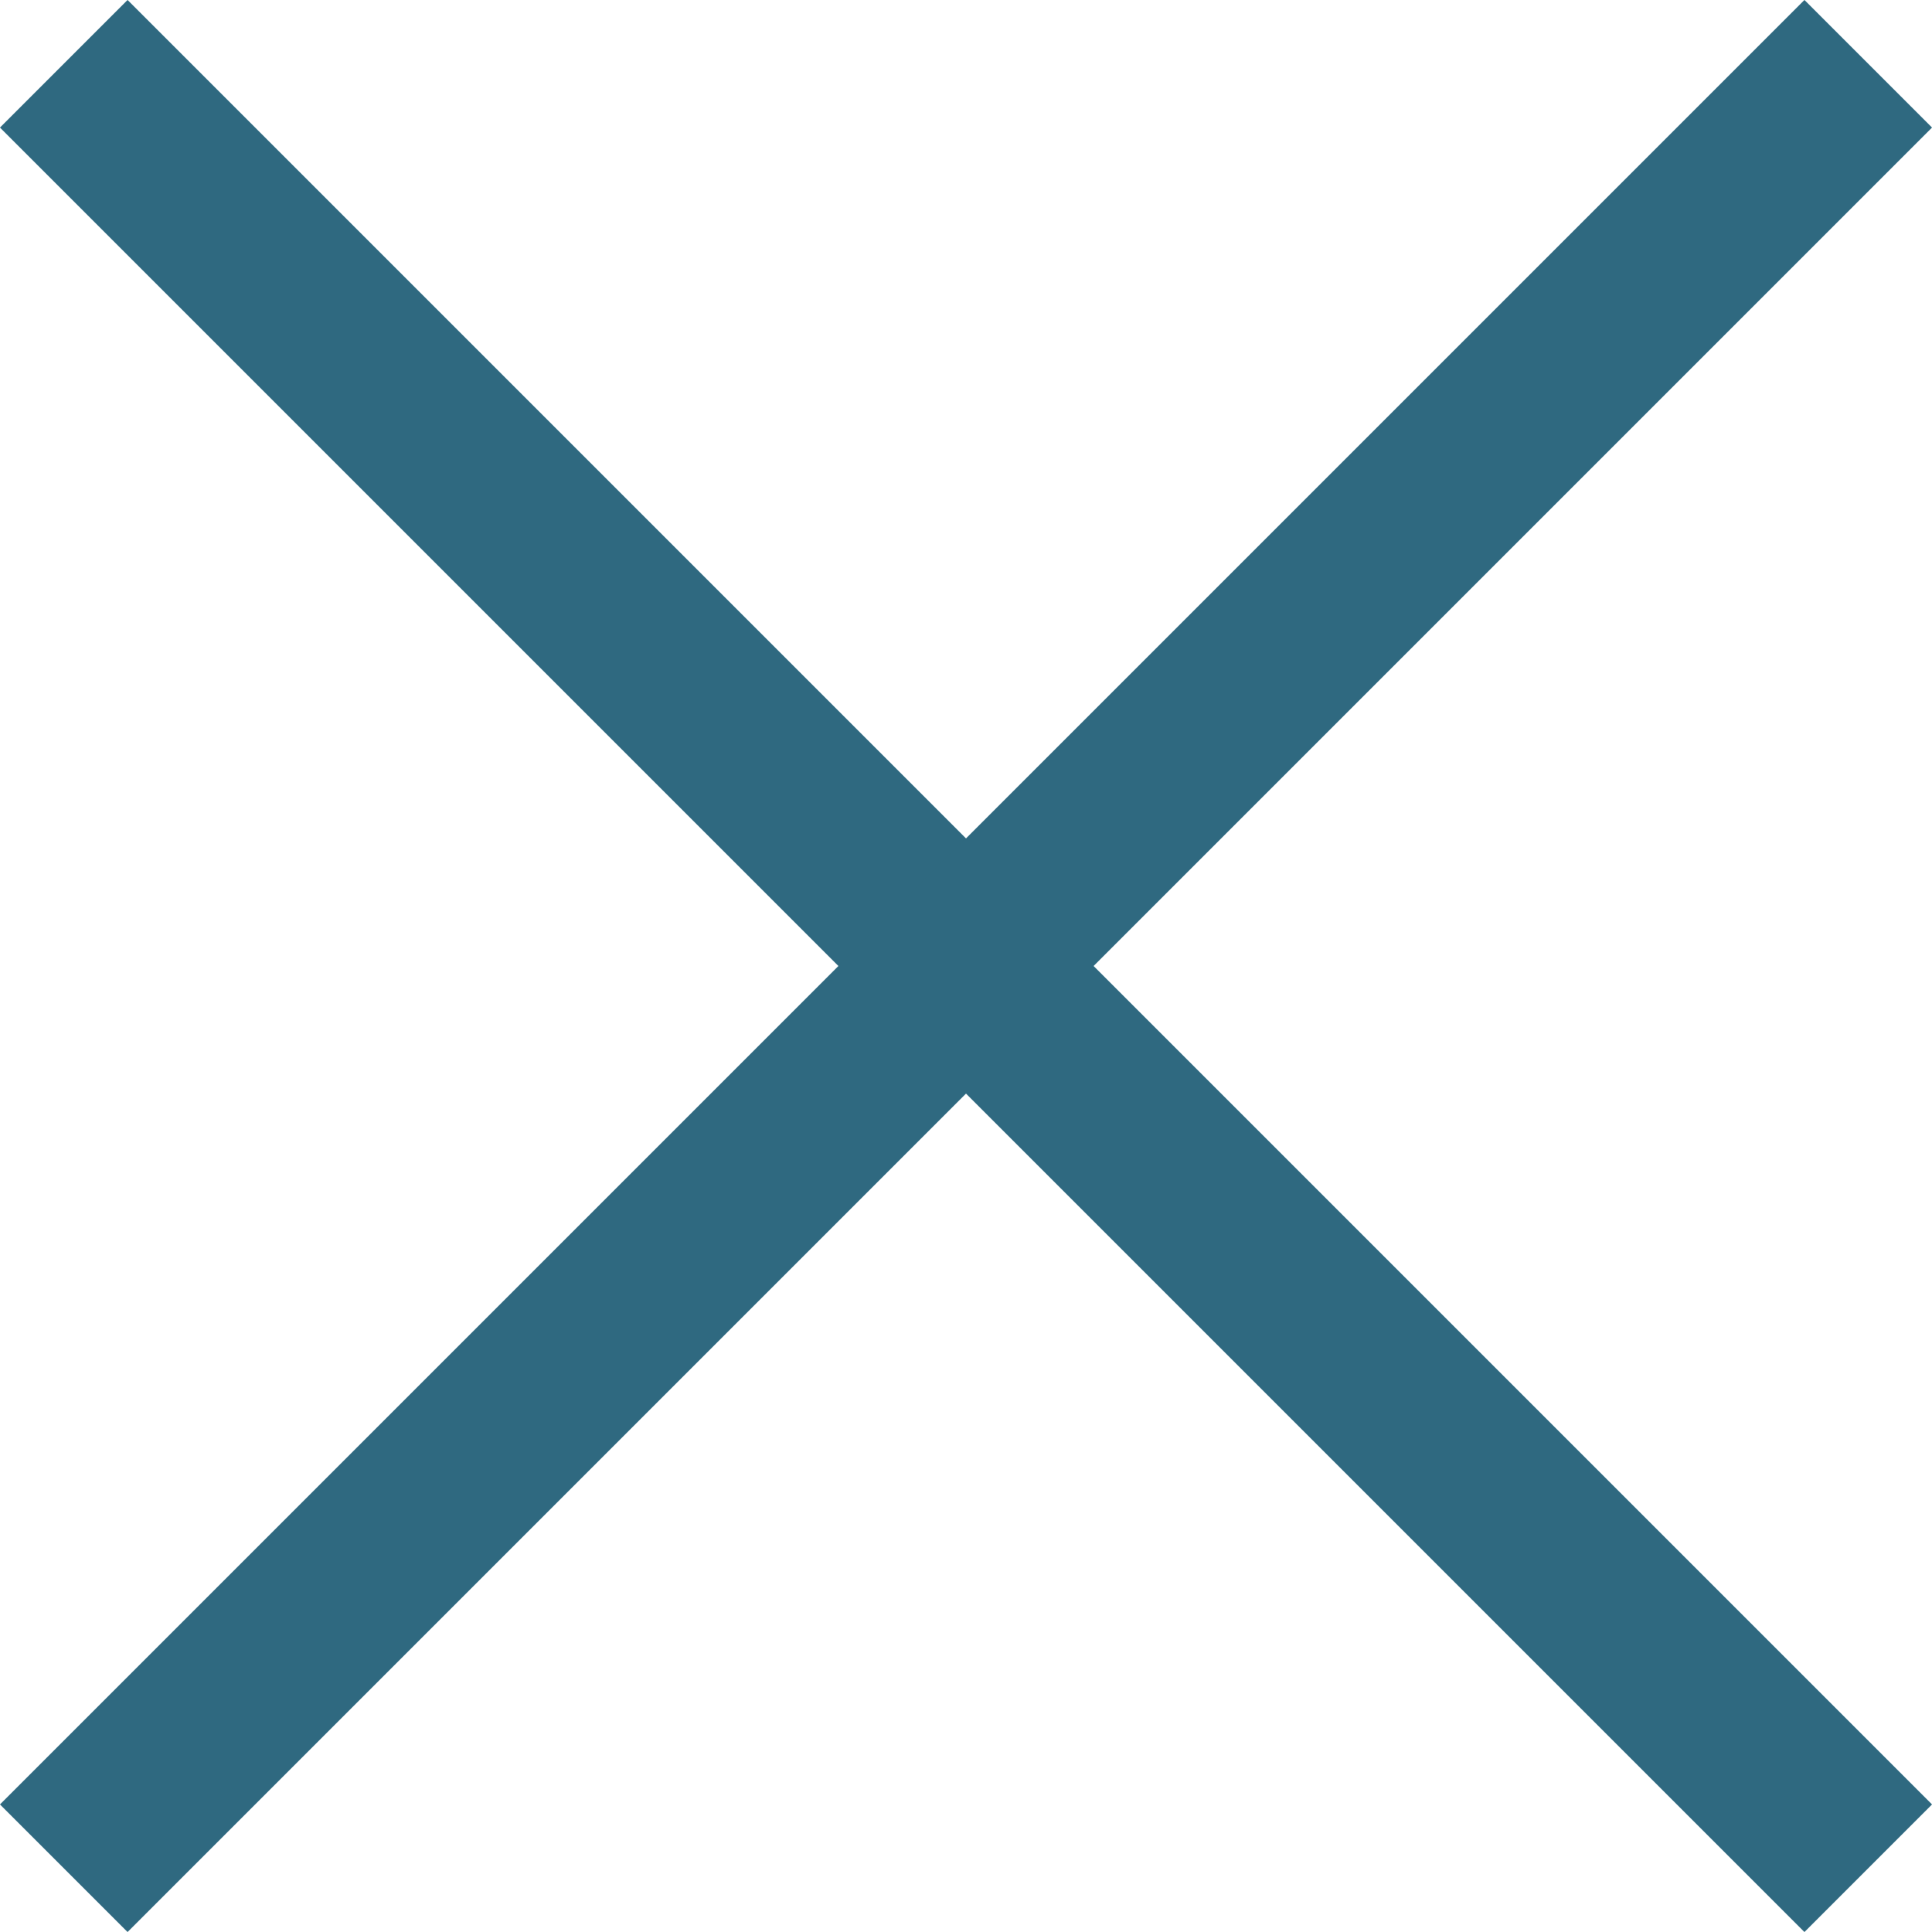 <svg xmlns="http://www.w3.org/2000/svg" viewBox="0 0 32.12 32.12"><defs><style>.cls-1{fill:none;stroke:#2f6980;stroke-miterlimit:10;stroke-width:3px;}</style></defs><g id="レイヤー_2" data-name="レイヤー 2"><g id="モーダル"><line class="cls-1" x1="1.06" y1="1.06" x2="31.06" y2="31.06"/><line class="cls-1" x1="31.06" y1="1.06" x2="1.06" y2="31.06"/></g></g></svg>
